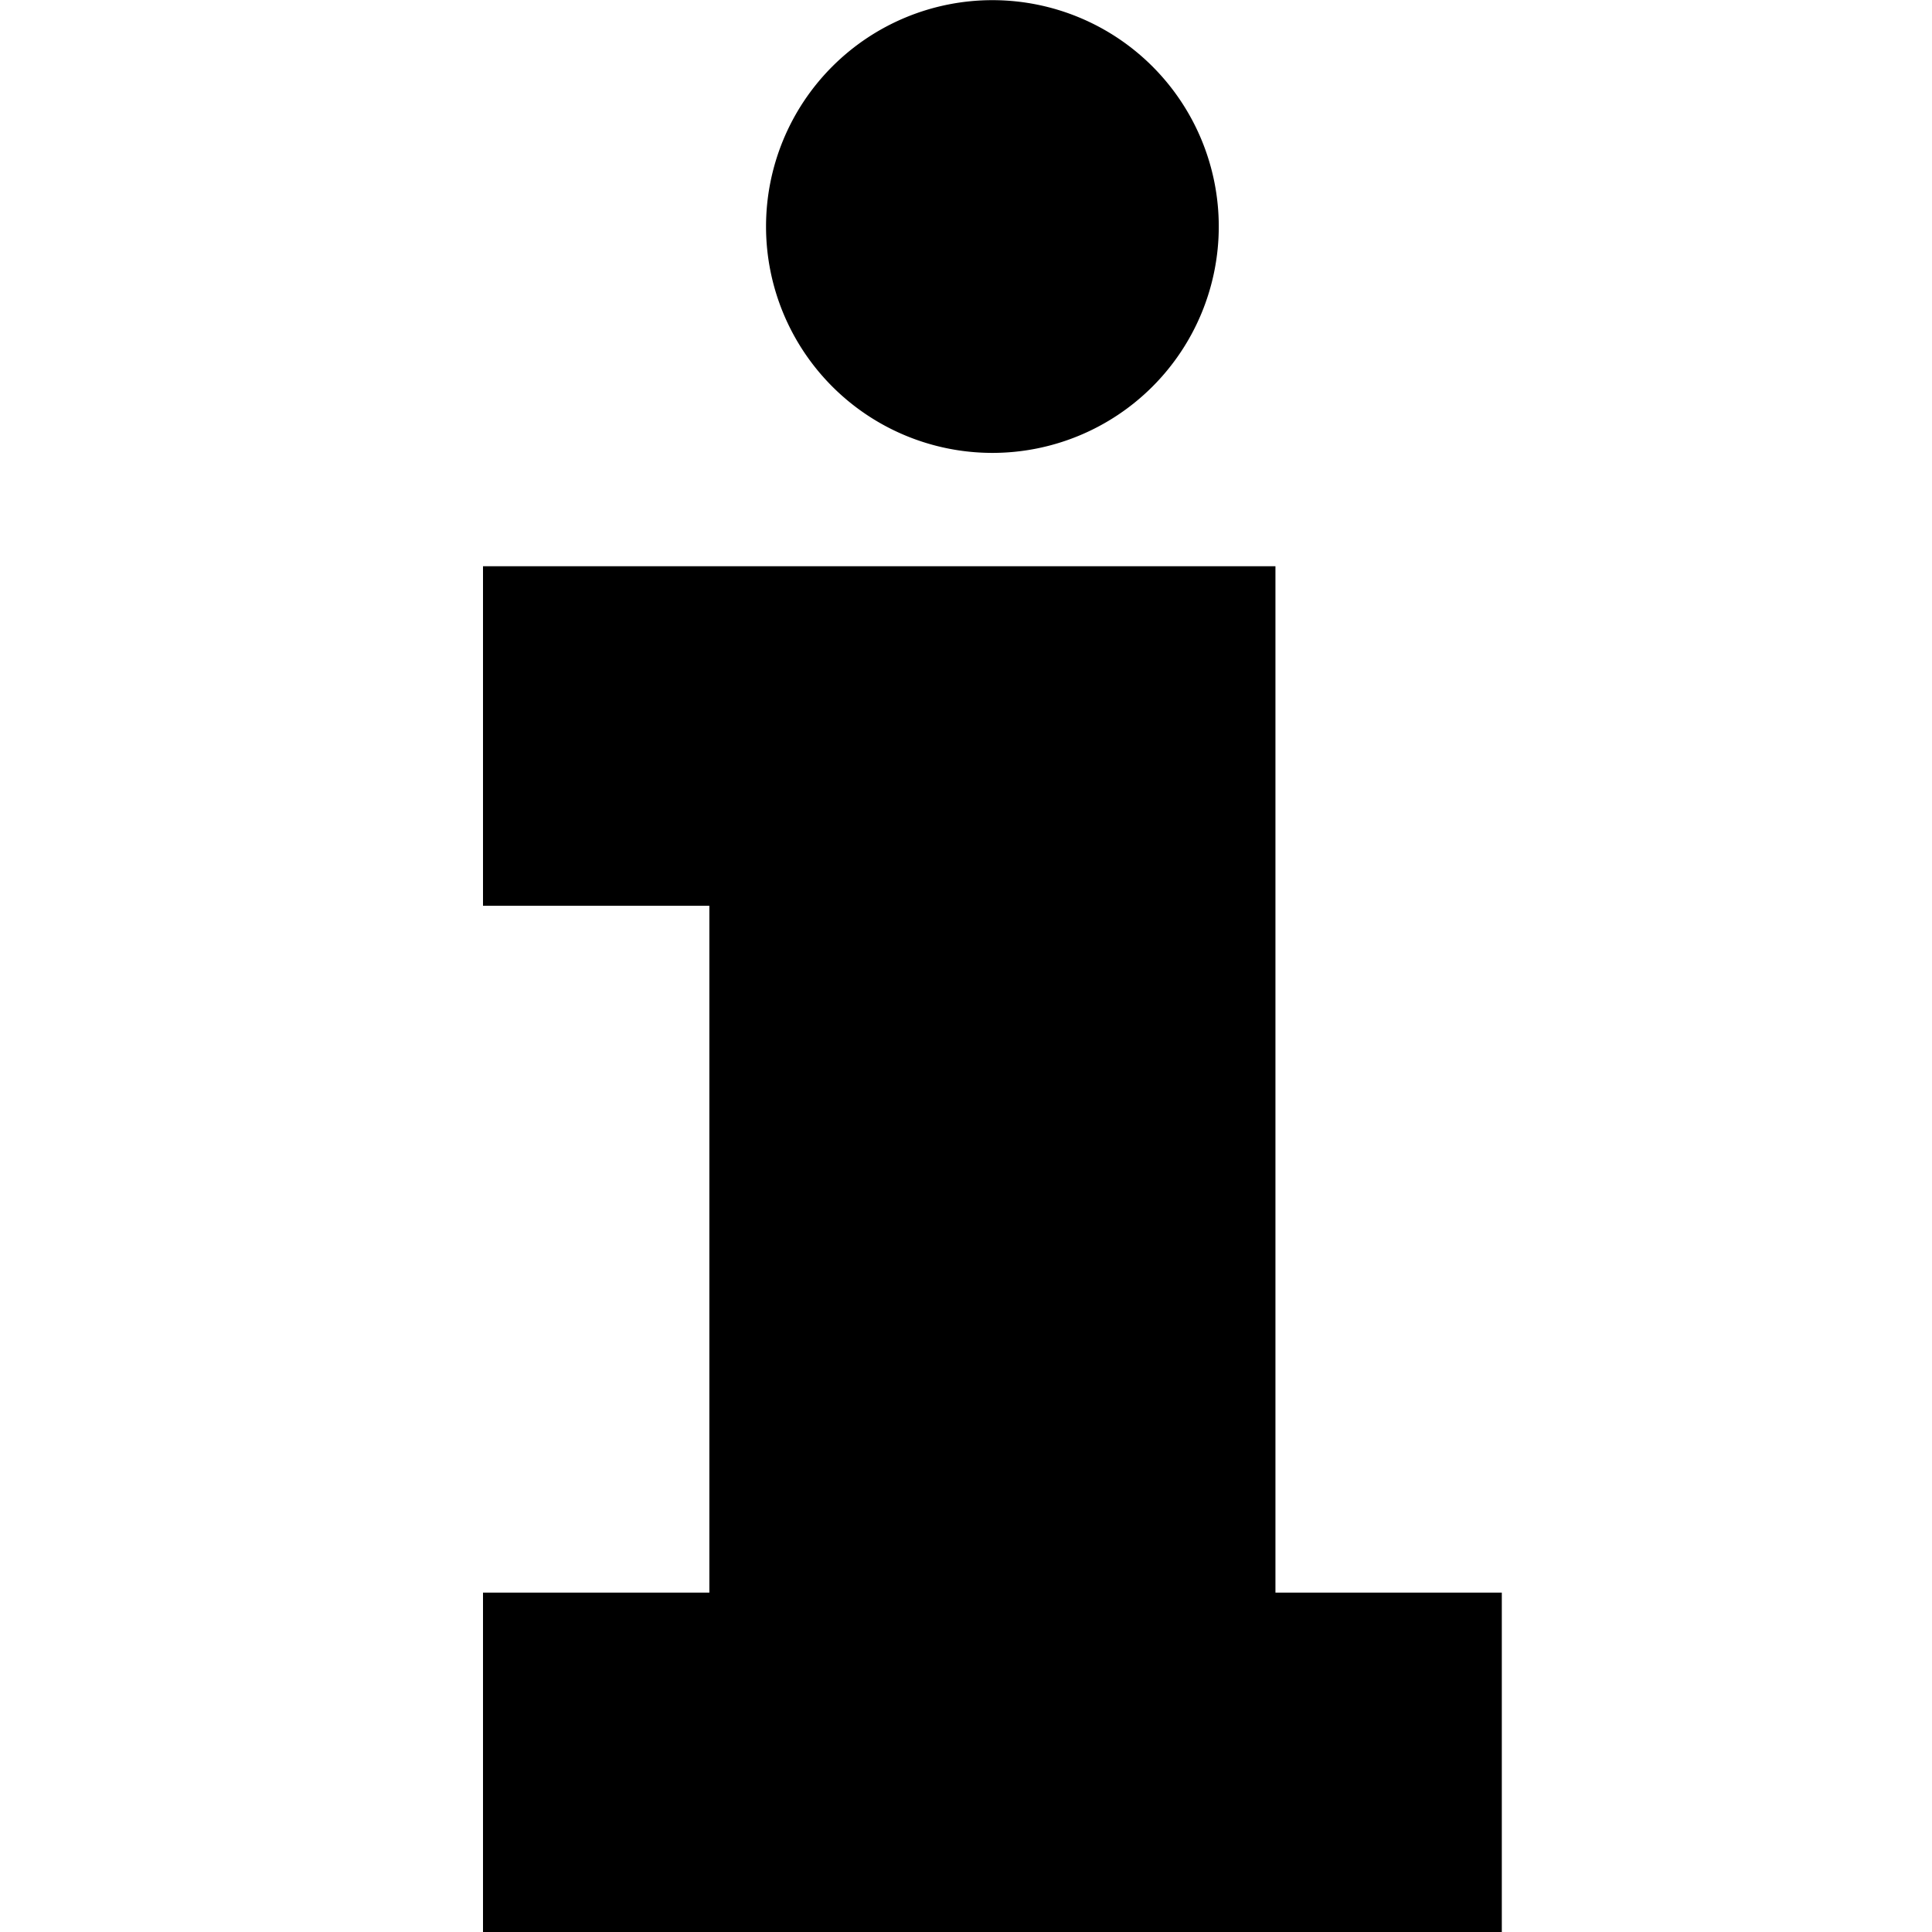 <svg xmlns="http://www.w3.org/2000/svg" width="12" height="12" viewBox="0 0 12 12"><rect width="12" height="12" fill="#fff"/><g transform="translate(3 0.001)"><path d="M375.812,94.682a1.406,1.406,0,1,1-1.406-1.406,1.406,1.406,0,0,1,1.406,1.406Zm0,0" transform="translate(-371.242 -93.276)"/><path d="M317.922,219.651v-6.375H313v2.109h1.406v4.266H313v2.109h6.328v-2.109Zm0,0" transform="translate(-313 -209.76)"/></g></svg>